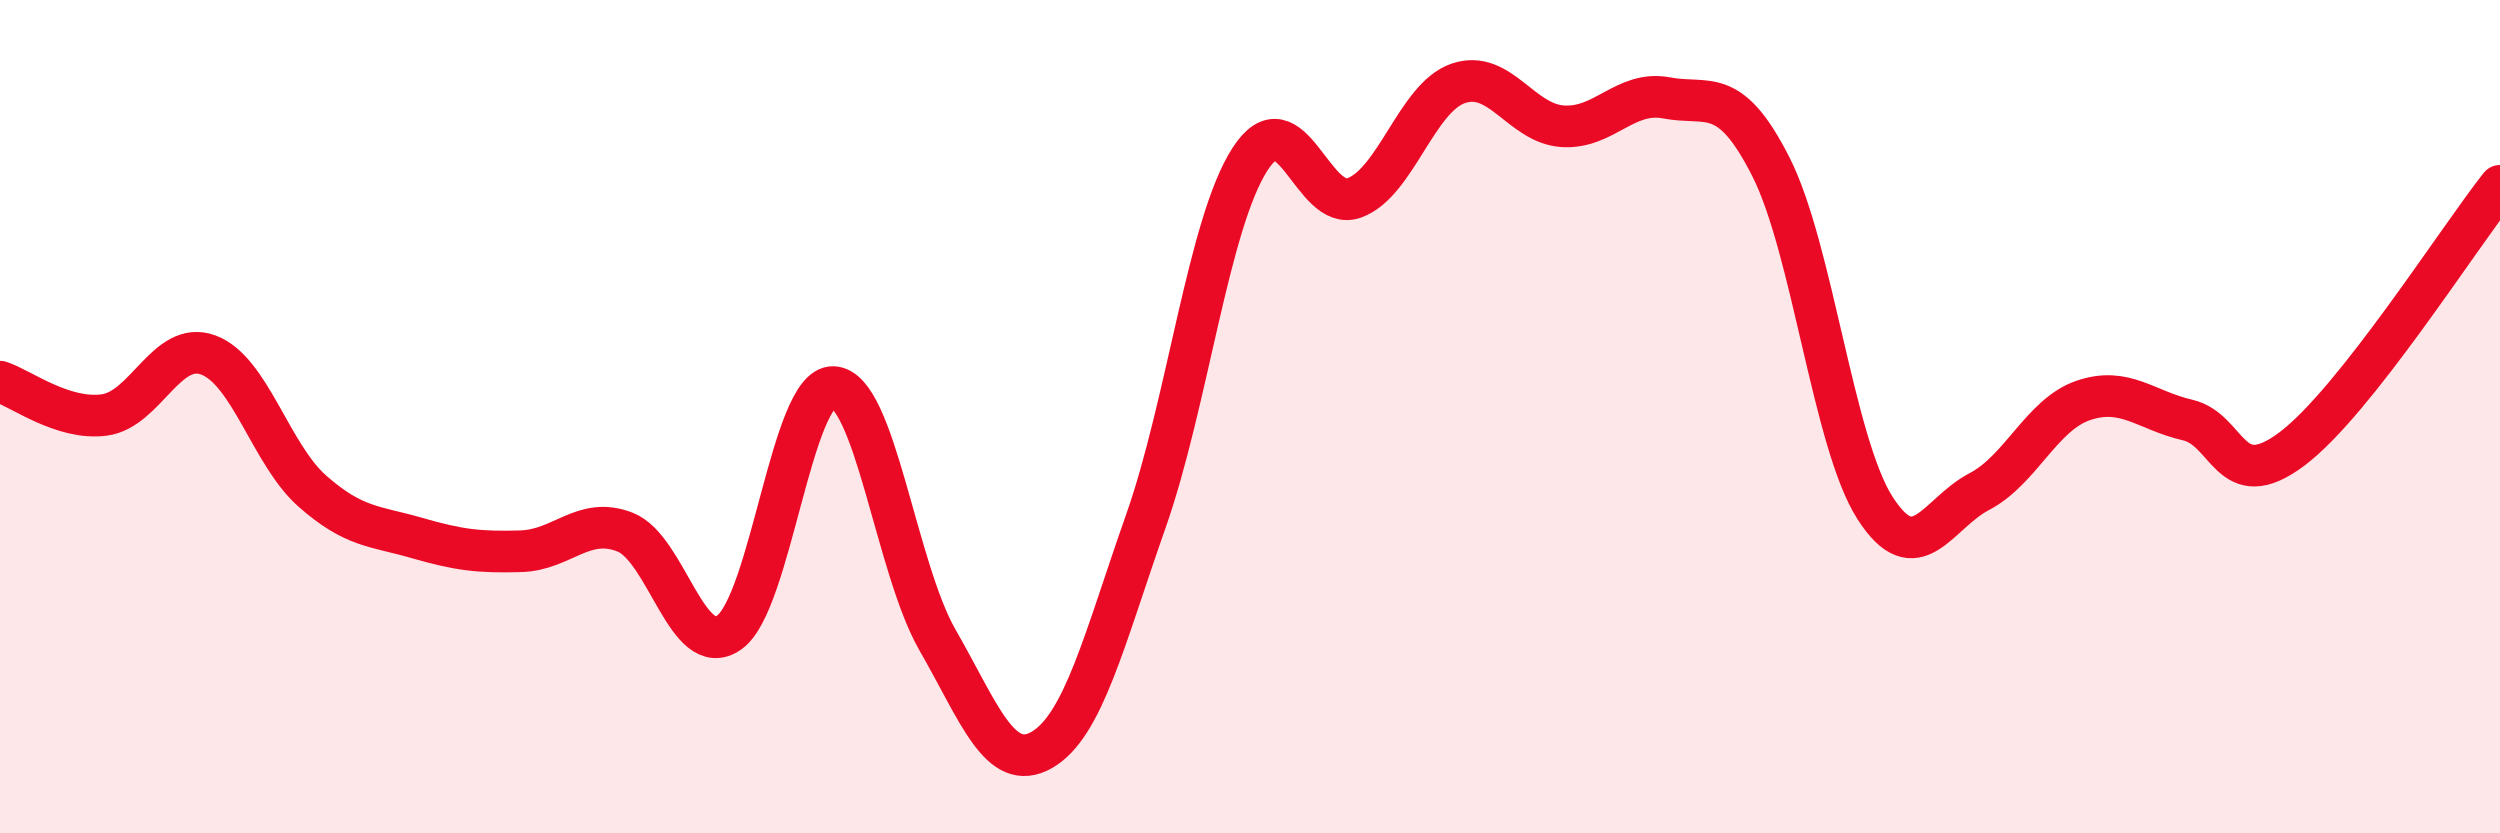 
    <svg width="60" height="20" viewBox="0 0 60 20" xmlns="http://www.w3.org/2000/svg">
      <path
        d="M 0,9.16 C 0.5,9.32 1.5,10.09 2.5,9.96 C 3.5,9.83 4,8.15 5,8.52 C 6,8.89 6.5,10.91 7.5,11.79 C 8.5,12.67 9,12.62 10,12.91 C 11,13.2 11.5,13.26 12.5,13.23 C 13.5,13.2 14,12.38 15,12.77 C 16,13.16 16.5,15.88 17.5,15.18 C 18.5,14.48 19,9.25 20,9.29 C 21,9.33 21.5,13.62 22.5,15.36 C 23.5,17.1 24,18.57 25,18 C 26,17.43 26.5,15.35 27.5,12.51 C 28.5,9.67 29,5.37 30,3.82 C 31,2.27 31.5,5.11 32.5,4.75 C 33.5,4.39 34,2.34 35,2 C 36,1.66 36.5,2.96 37.5,3.03 C 38.5,3.1 39,2.16 40,2.35 C 41,2.54 41.5,2.03 42.5,4 C 43.5,5.97 44,10.63 45,12.19 C 46,13.75 46.5,12.32 47.5,11.8 C 48.5,11.28 49,9.95 50,9.61 C 51,9.27 51.5,9.85 52.5,10.08 C 53.5,10.31 53.5,11.9 55,10.78 C 56.5,9.66 59,5.72 60,4.46L60 20L0 20Z"
        fill="#EB0A25"
        opacity="0.1"
        stroke-linecap="round"
        stroke-linejoin="round"
      />
      <path
        d="M 0,9.16 C 0.5,9.32 1.5,10.09 2.5,9.96 C 3.5,9.83 4,8.15 5,8.52 C 6,8.89 6.5,10.91 7.5,11.79 C 8.5,12.67 9,12.62 10,12.91 C 11,13.2 11.5,13.26 12.5,13.23 C 13.5,13.2 14,12.38 15,12.77 C 16,13.16 16.5,15.88 17.5,15.18 C 18.5,14.48 19,9.25 20,9.29 C 21,9.33 21.5,13.62 22.5,15.36 C 23.5,17.1 24,18.57 25,18 C 26,17.43 26.5,15.35 27.5,12.51 C 28.5,9.67 29,5.37 30,3.82 C 31,2.27 31.5,5.11 32.5,4.75 C 33.5,4.39 34,2.34 35,2 C 36,1.66 36.5,2.96 37.5,3.03 C 38.5,3.1 39,2.16 40,2.35 C 41,2.54 41.5,2.03 42.5,4 C 43.5,5.97 44,10.63 45,12.19 C 46,13.75 46.5,12.32 47.5,11.8 C 48.5,11.28 49,9.95 50,9.61 C 51,9.27 51.5,9.85 52.5,10.08 C 53.5,10.31 53.5,11.9 55,10.78 C 56.5,9.66 59,5.72 60,4.46"
        stroke="#EB0A25"
        stroke-width="1"
        fill="none"
        stroke-linecap="round"
        stroke-linejoin="round"
      />
    </svg>
  
